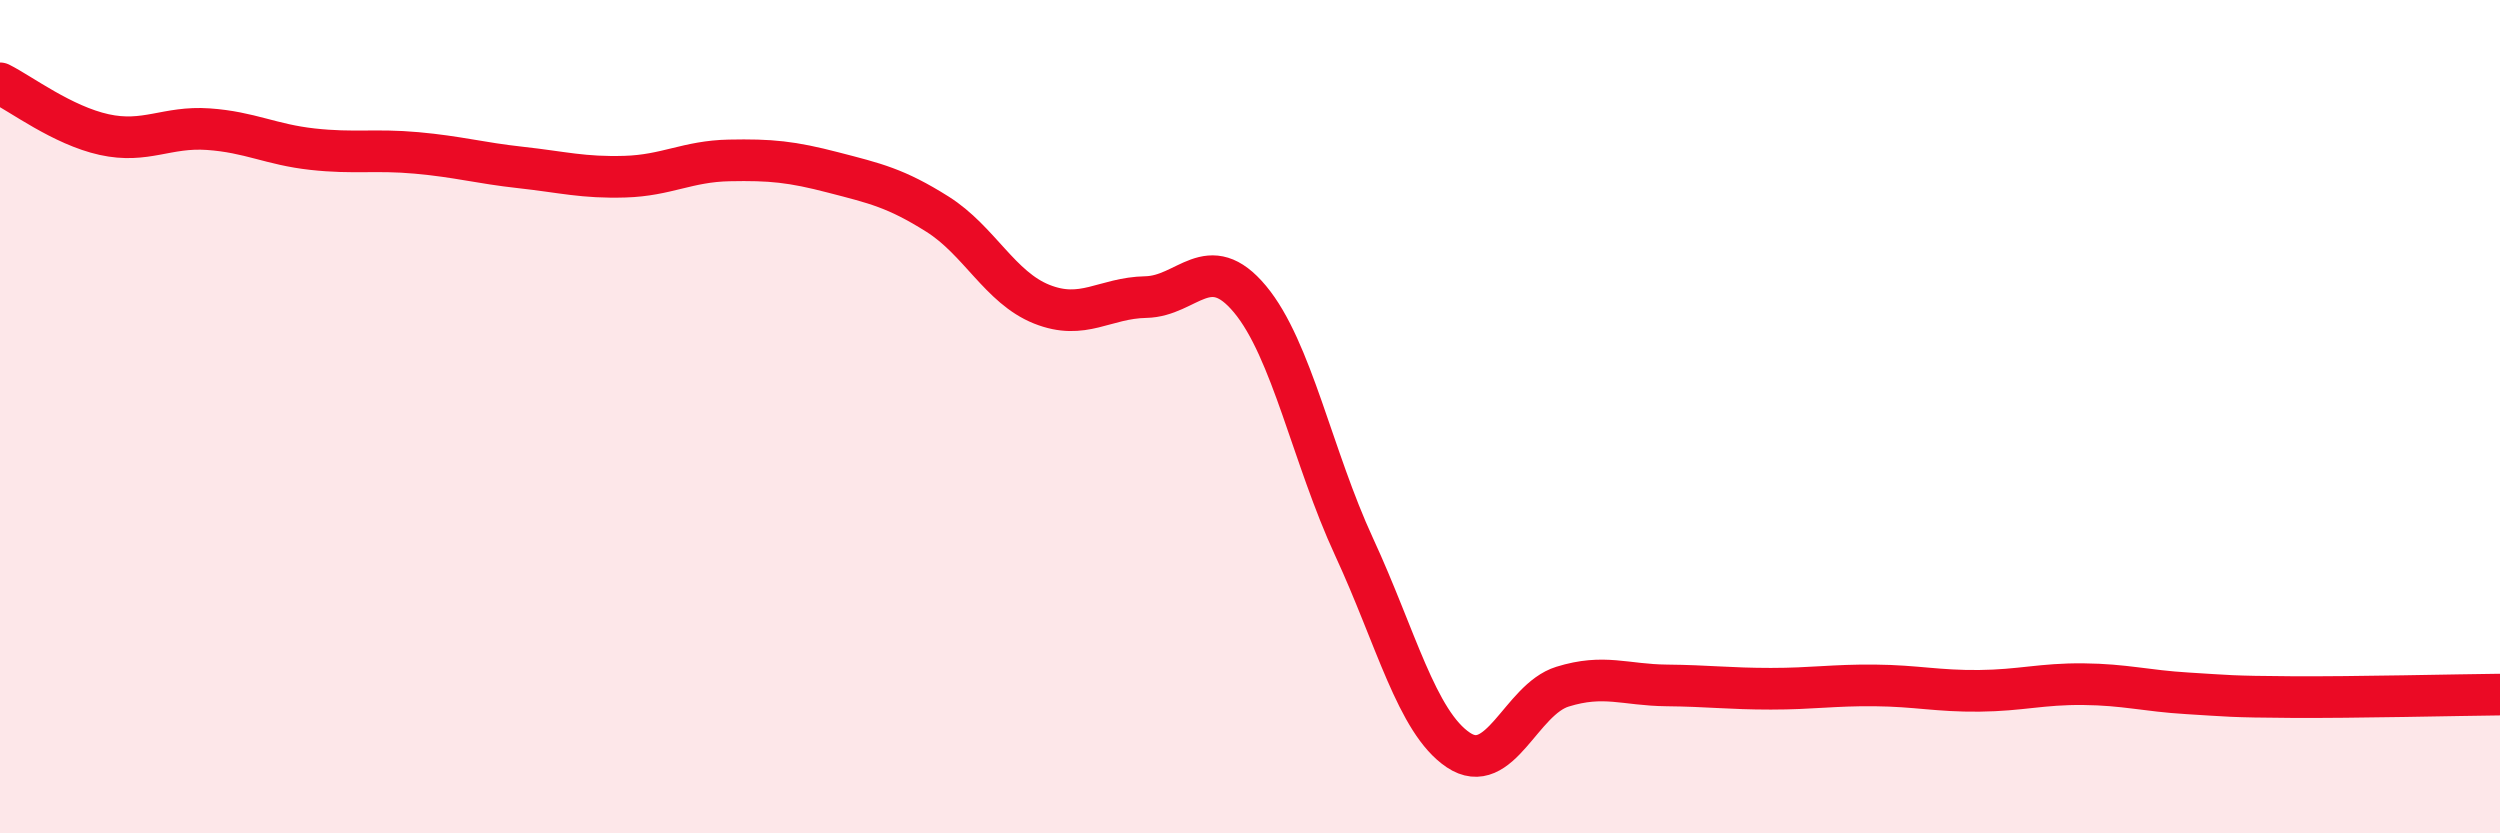 
    <svg width="60" height="20" viewBox="0 0 60 20" xmlns="http://www.w3.org/2000/svg">
      <path
        d="M 0,2 C 0.5,2.25 1.5,3.01 2.5,3.23 C 3.5,3.45 4,3.03 5,3.1 C 6,3.17 6.5,3.47 7.5,3.58 C 8.5,3.69 9,3.58 10,3.67 C 11,3.76 11.5,3.91 12.5,4.02 C 13.5,4.13 14,4.27 15,4.24 C 16,4.21 16.5,3.87 17.5,3.85 C 18.5,3.83 19,3.88 20,4.14 C 21,4.4 21.5,4.51 22.5,5.14 C 23.5,5.77 24,6.9 25,7.3 C 26,7.7 26.5,7.15 27.5,7.13 C 28.5,7.11 29,5.98 30,7.18 C 31,8.38 31.5,10.97 32.5,13.13 C 33.5,15.29 34,17.33 35,18 C 36,18.67 36.5,16.79 37.5,16.48 C 38.5,16.17 39,16.44 40,16.45 C 41,16.46 41.5,16.53 42.5,16.53 C 43.5,16.53 44,16.44 45,16.45 C 46,16.46 46.5,16.59 47.5,16.58 C 48.5,16.57 49,16.41 50,16.42 C 51,16.43 51.5,16.58 52.5,16.64 C 53.5,16.7 53.5,16.72 55,16.73 C 56.5,16.74 59,16.68 60,16.67L60 20L0 20Z"
        fill="#EB0A25"
        opacity="0.1"
        stroke-linecap="round"
        stroke-linejoin="round"
      />
      <path
        d="M 0,2 C 0.5,2.25 1.5,3.01 2.5,3.23 C 3.5,3.45 4,3.03 5,3.1 C 6,3.17 6.5,3.47 7.5,3.58 C 8.5,3.69 9,3.58 10,3.67 C 11,3.76 11.5,3.91 12.5,4.02 C 13.5,4.13 14,4.27 15,4.24 C 16,4.21 16.5,3.87 17.5,3.85 C 18.5,3.83 19,3.88 20,4.14 C 21,4.4 21.5,4.51 22.5,5.14 C 23.5,5.77 24,6.9 25,7.3 C 26,7.7 26.5,7.15 27.5,7.13 C 28.5,7.11 29,5.98 30,7.18 C 31,8.38 31.5,10.97 32.5,13.13 C 33.5,15.29 34,17.33 35,18 C 36,18.67 36.5,16.79 37.5,16.48 C 38.5,16.17 39,16.44 40,16.45 C 41,16.46 41.5,16.53 42.5,16.53 C 43.5,16.53 44,16.44 45,16.45 C 46,16.46 46.5,16.59 47.5,16.58 C 48.5,16.57 49,16.41 50,16.42 C 51,16.43 51.5,16.58 52.5,16.64 C 53.5,16.7 53.5,16.72 55,16.73 C 56.5,16.74 59,16.68 60,16.67"
        stroke="#EB0A25"
        stroke-width="1"
        fill="none"
        stroke-linecap="round"
        stroke-linejoin="round"
      />
    </svg>
  